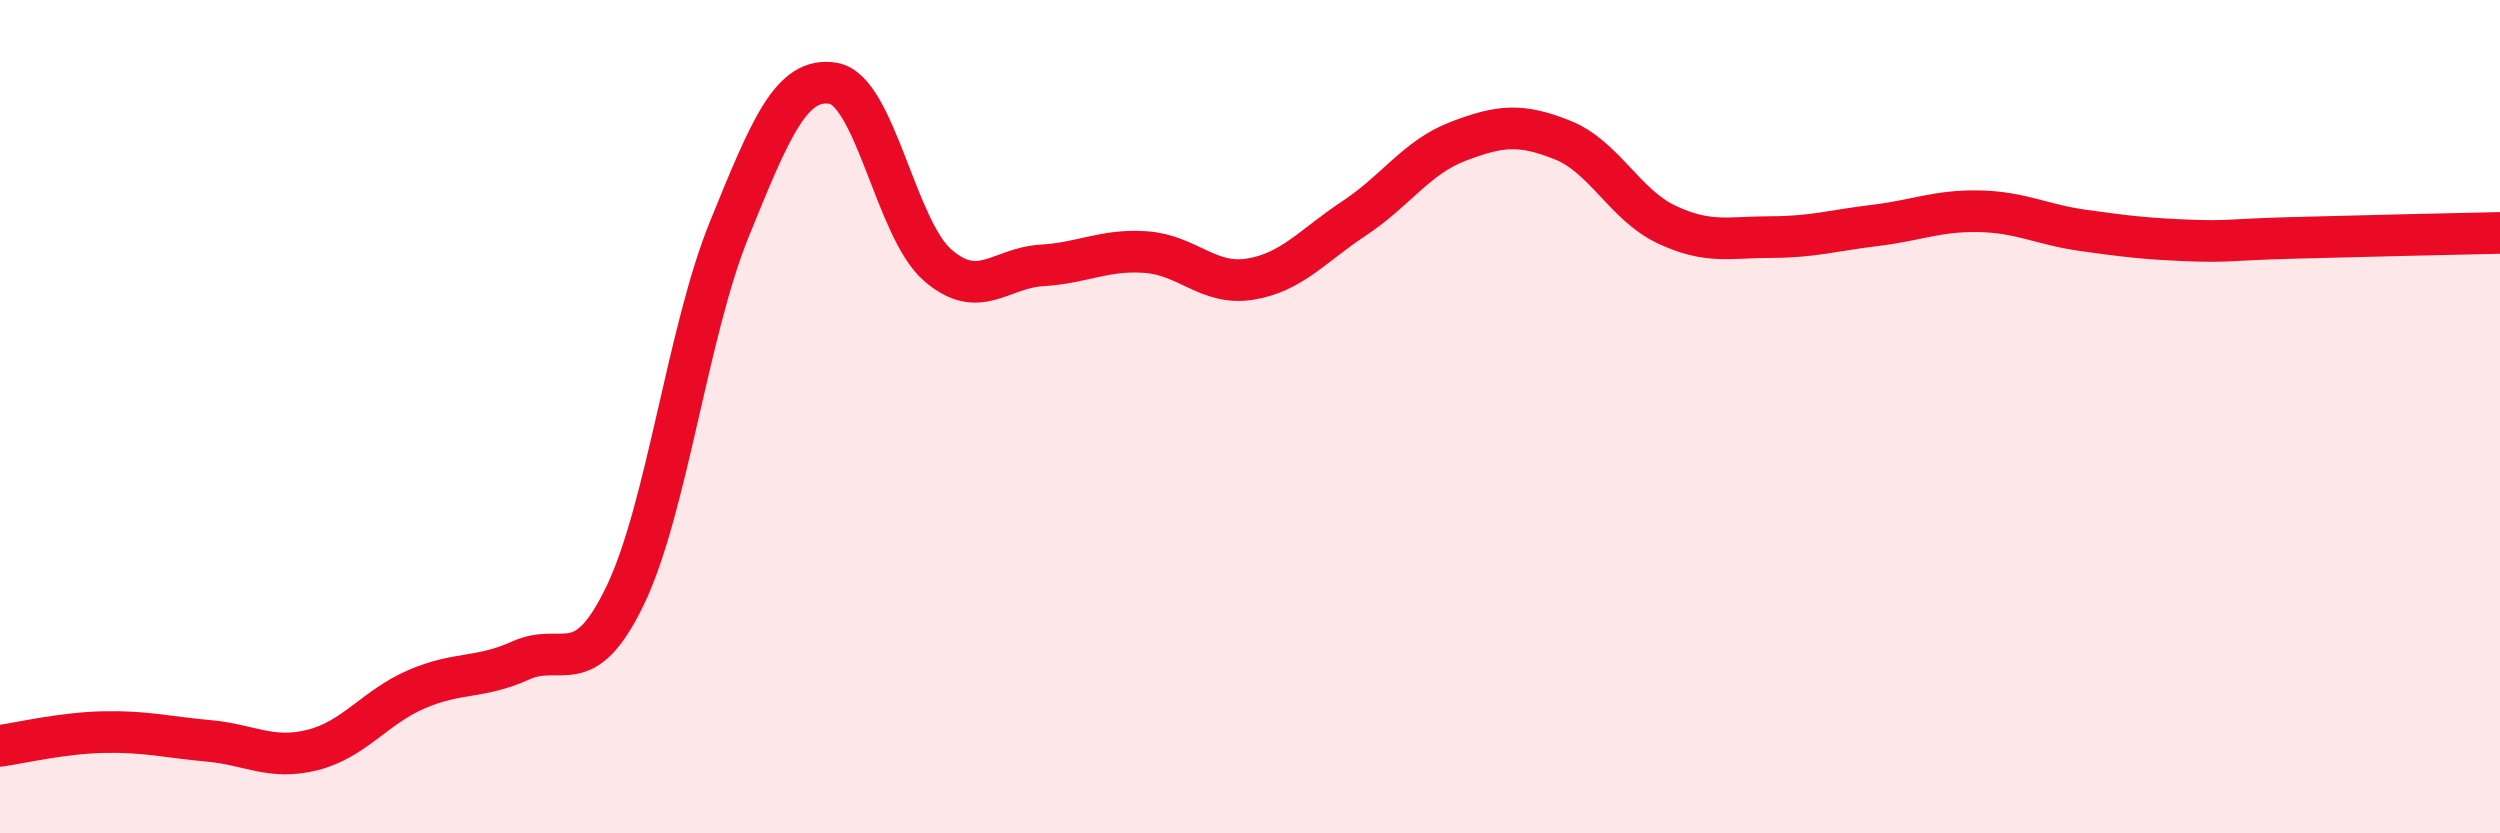 
    <svg width="60" height="20" viewBox="0 0 60 20" xmlns="http://www.w3.org/2000/svg">
      <path
        d="M 0,17.9 C 0.5,17.83 1.5,17.59 2.5,17.57 C 3.5,17.55 4,17.69 5,17.78 C 6,17.87 6.5,18.25 7.5,18 C 8.5,17.75 9,16.97 10,16.54 C 11,16.11 11.5,16.3 12.5,15.85 C 13.5,15.4 14,16.37 15,14.3 C 16,12.23 16.5,7.97 17.5,5.51 C 18.5,3.05 19,1.83 20,2 C 21,2.17 21.5,5.49 22.5,6.36 C 23.5,7.23 24,6.43 25,6.37 C 26,6.31 26.5,5.98 27.5,6.05 C 28.5,6.12 29,6.86 30,6.7 C 31,6.54 31.5,5.9 32.5,5.24 C 33.5,4.58 34,3.77 35,3.39 C 36,3.01 36.5,2.96 37.5,3.36 C 38.5,3.76 39,4.92 40,5.39 C 41,5.86 41.5,5.69 42.5,5.69 C 43.5,5.69 44,5.53 45,5.41 C 46,5.29 46.5,5.05 47.5,5.07 C 48.5,5.09 49,5.39 50,5.53 C 51,5.67 51.5,5.73 52.5,5.77 C 53.5,5.81 53.5,5.75 55,5.71 C 56.5,5.67 59,5.61 60,5.59L60 20L0 20Z"
        fill="#EB0A25"
        opacity="0.1"
        stroke-linecap="round"
        stroke-linejoin="round"
      />
      <path
        d="M 0,17.9 C 0.5,17.83 1.5,17.59 2.5,17.57 C 3.5,17.55 4,17.69 5,17.78 C 6,17.87 6.5,18.25 7.5,18 C 8.5,17.75 9,16.97 10,16.54 C 11,16.11 11.5,16.3 12.5,15.85 C 13.5,15.4 14,16.37 15,14.3 C 16,12.23 16.5,7.97 17.5,5.51 C 18.5,3.05 19,1.83 20,2 C 21,2.17 21.5,5.49 22.5,6.36 C 23.5,7.23 24,6.43 25,6.37 C 26,6.31 26.5,5.98 27.5,6.05 C 28.5,6.12 29,6.86 30,6.7 C 31,6.54 31.5,5.9 32.5,5.24 C 33.5,4.58 34,3.77 35,3.39 C 36,3.01 36.5,2.96 37.5,3.36 C 38.5,3.76 39,4.92 40,5.39 C 41,5.86 41.5,5.69 42.5,5.69 C 43.5,5.69 44,5.53 45,5.41 C 46,5.29 46.5,5.05 47.5,5.07 C 48.5,5.09 49,5.39 50,5.53 C 51,5.67 51.5,5.73 52.5,5.77 C 53.5,5.81 53.5,5.75 55,5.71 C 56.5,5.67 59,5.61 60,5.59"
        stroke="#EB0A25"
        stroke-width="1"
        fill="none"
        stroke-linecap="round"
        stroke-linejoin="round"
      />
    </svg>
  